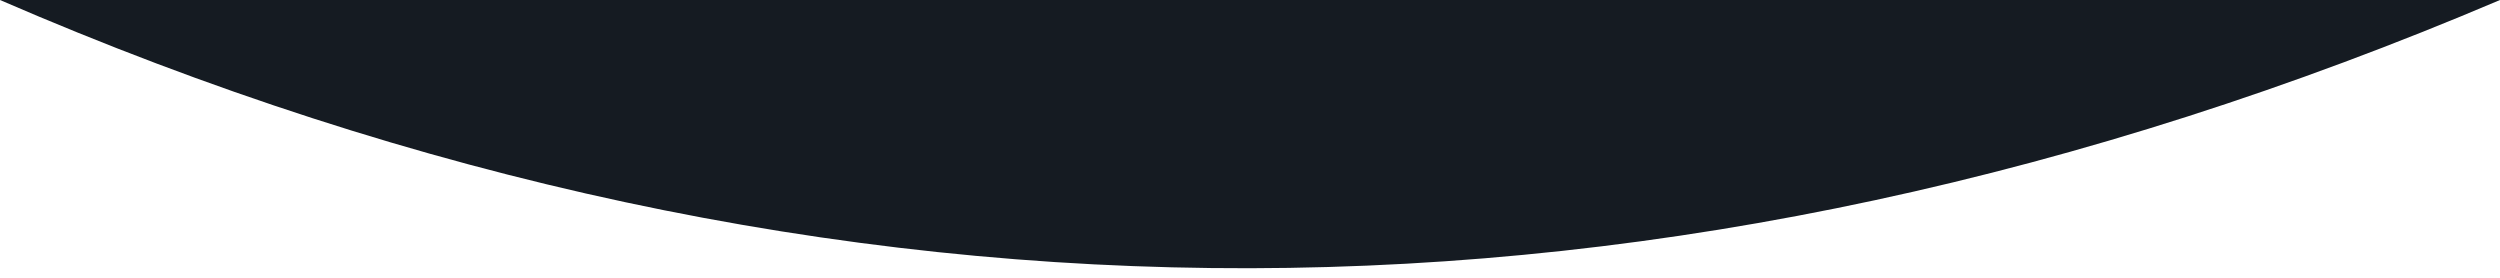
<svg id="arc-left" x="0px" y="0px" viewBox="0 0 720 80" fill="none" xmlns="http://www.w3.org/2000/svg" style="enable-background:new 0 0 720 80;" xml:space="preserve">
	<style type="text/css">
	    .arc-top {fill: transparent;}
	    .arc-bottom {fill: #151B22;}
	</style>
	
	<path class="arc-top" d="M720 80V0C480 102 240 104 0 0V80H720Z"/>
	<path class="arc-bottom" d="M0 3.24457e-05L720 0C480 102 240 104 0 3.24457e-05Z" />

</svg>
